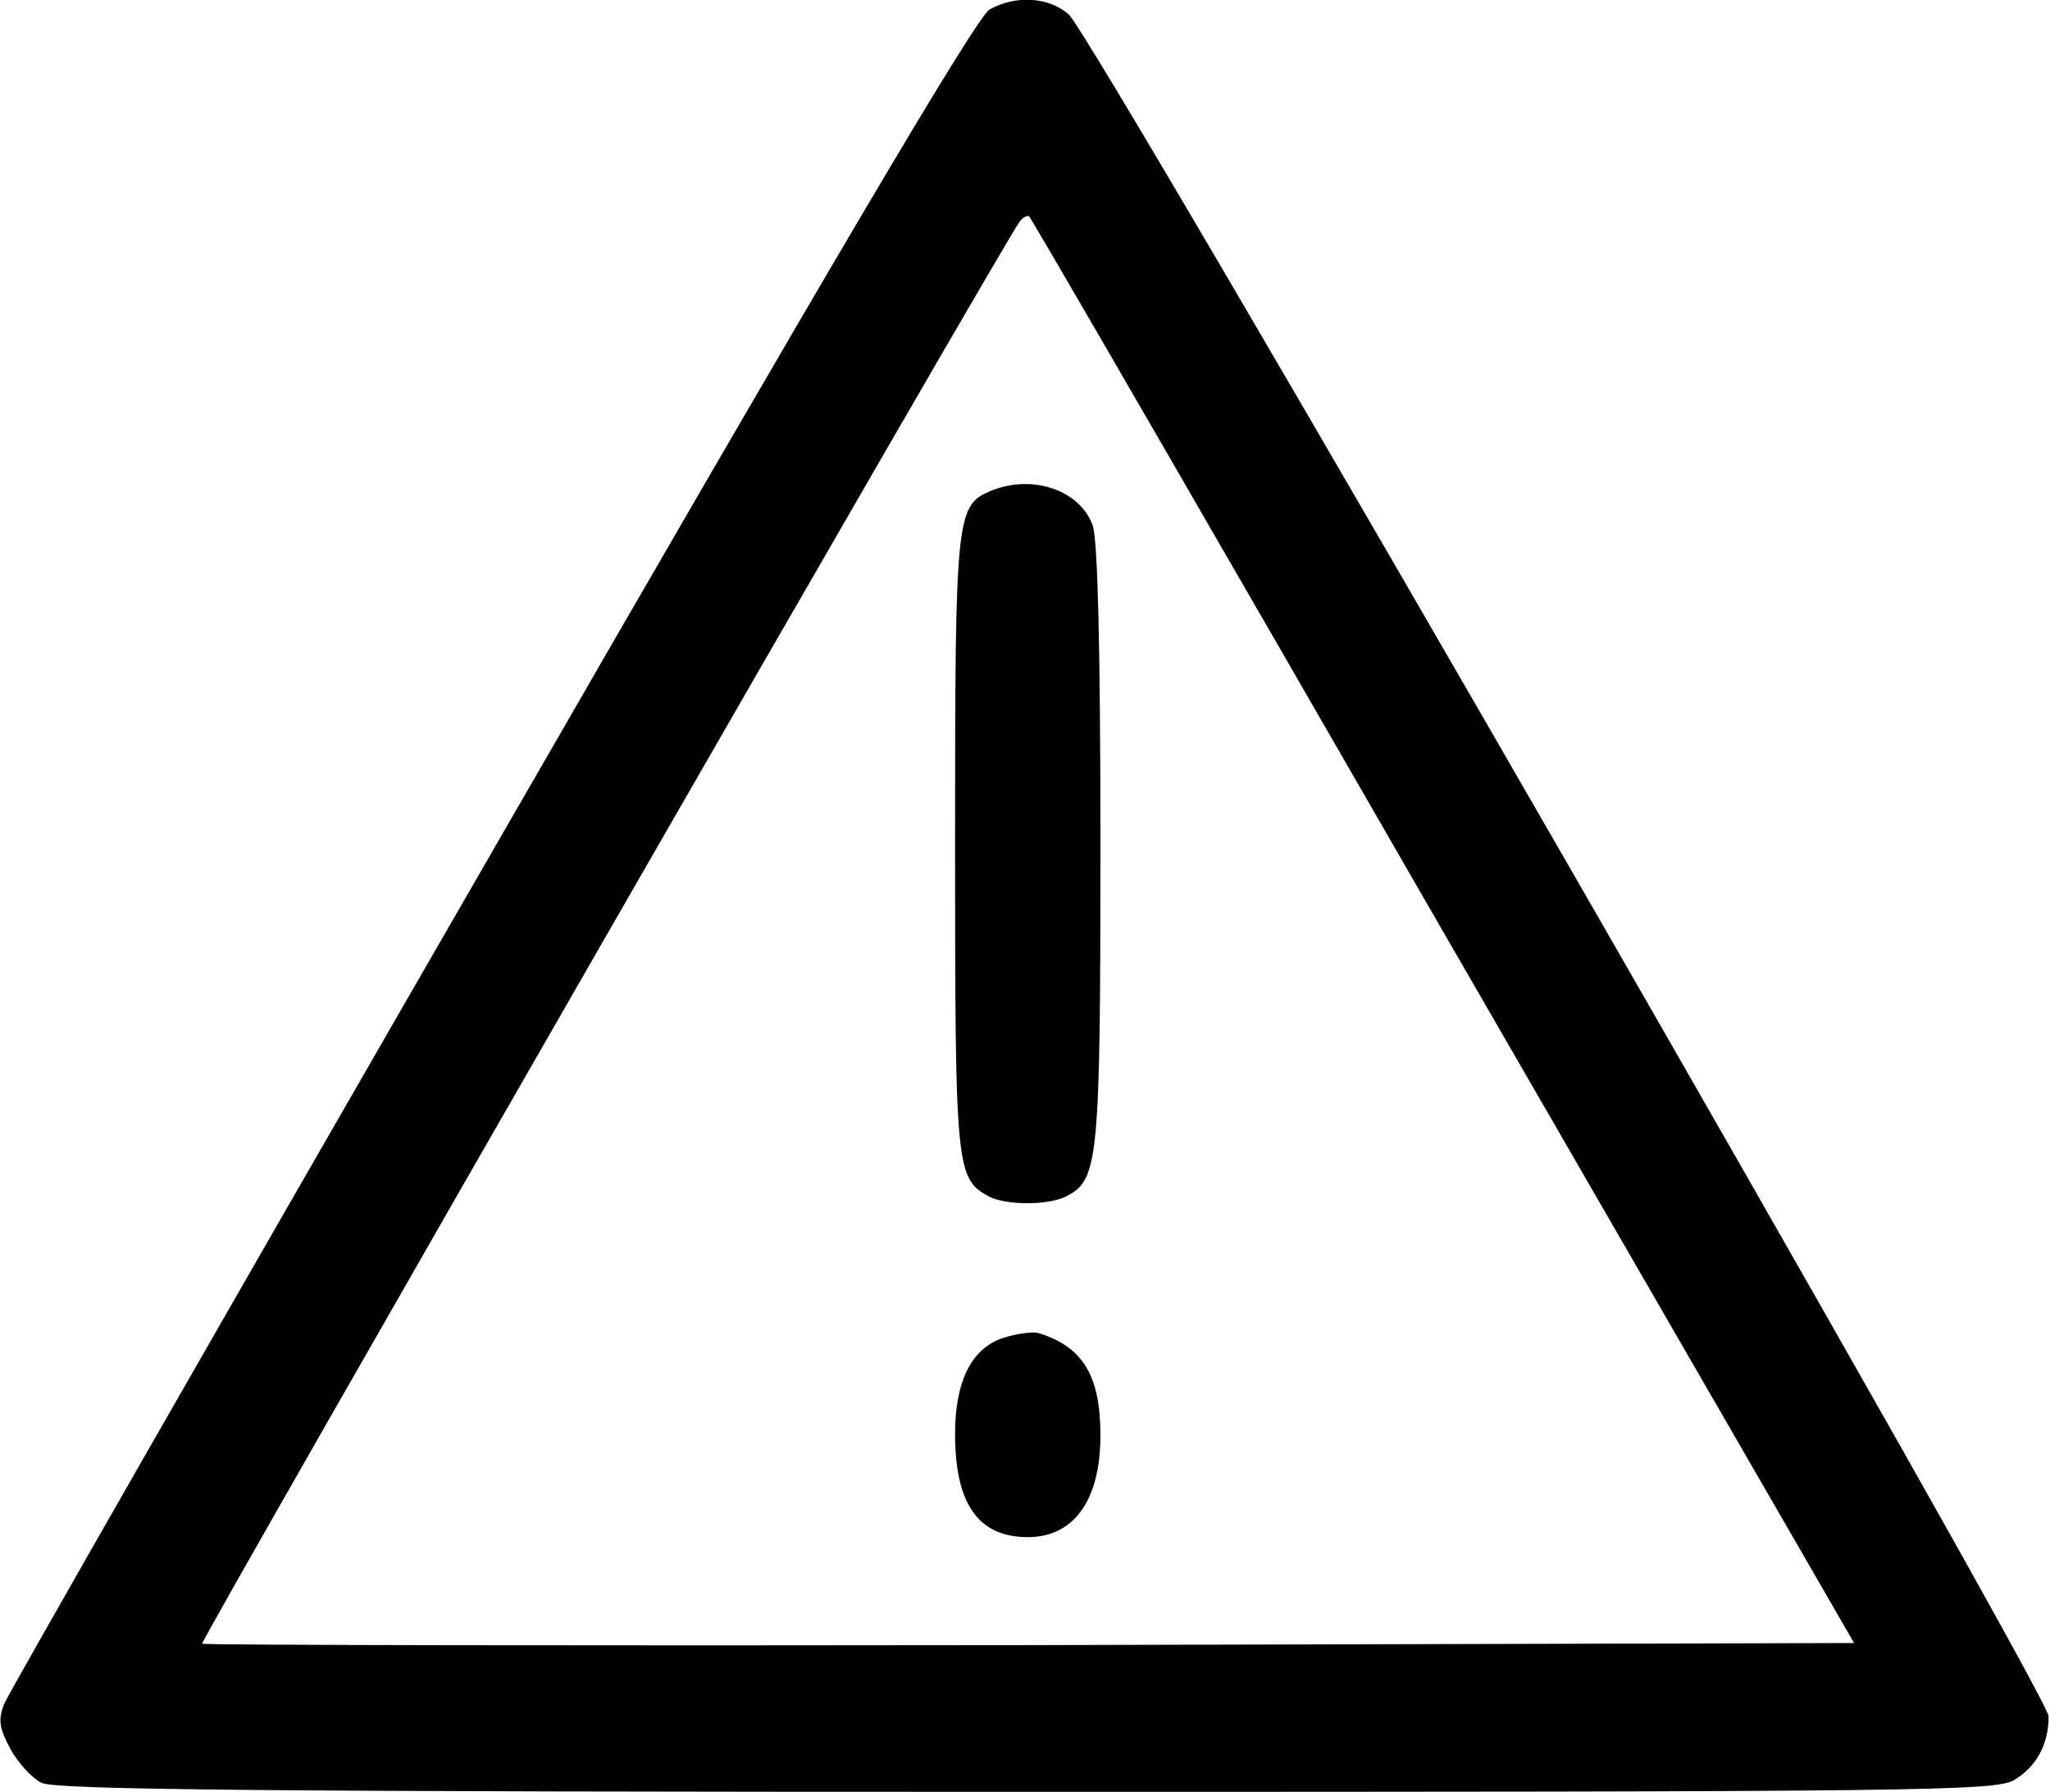 <?xml version="1.0" standalone="no"?>
<!DOCTYPE svg PUBLIC "-//W3C//DTD SVG 20010904//EN"
 "http://www.w3.org/TR/2001/REC-SVG-20010904/DTD/svg10.dtd">
<svg version="1.0" xmlns="http://www.w3.org/2000/svg"
 width="468pt" height="409pt" viewBox="0 0 468 409"
 preserveAspectRatio="xMidYMid meet">
<g transform="translate(0,409) scale(0.158,-0.158)"
fill="#000000" stroke="none">
<path d="M1430 2575 c-18 -9 -231 -370 -719 -1217 -382 -662 -699 -1216 -705
-1231 -9 -23 -7 -35 9 -65 11 -20 31 -42 45 -49 20 -10 319 -13 1423 -13 1287
0 1401 1 1427 17 32 19 50 51 50 92 0 33 -1377 2424 -1416 2459 -29 25 -76 28
-114 7z m655 -1332 l594 -1028 -1191 -3 c-655 -1 -1193 0 -1196 2 -3 4 1158
2024 1181 2054 5 7 12 10 14 8 3 -2 272 -467 598 -1033z"/>
<path d="M1433 1880 c-52 -21 -53 -34 -53 -510 0 -470 1 -484 49 -510 26 -13
87 -13 113 1 45 24 48 51 48 507 0 288 -4 439 -11 461 -18 51 -86 75 -146 51z"/>
<path d="M1450 656 c-46 -15 -70 -62 -70 -139 0 -99 32 -147 101 -149 69 -2
109 51 109 147 0 86 -25 128 -90 148 -8 2 -31 -1 -50 -7z"/>
</g>
</svg>
